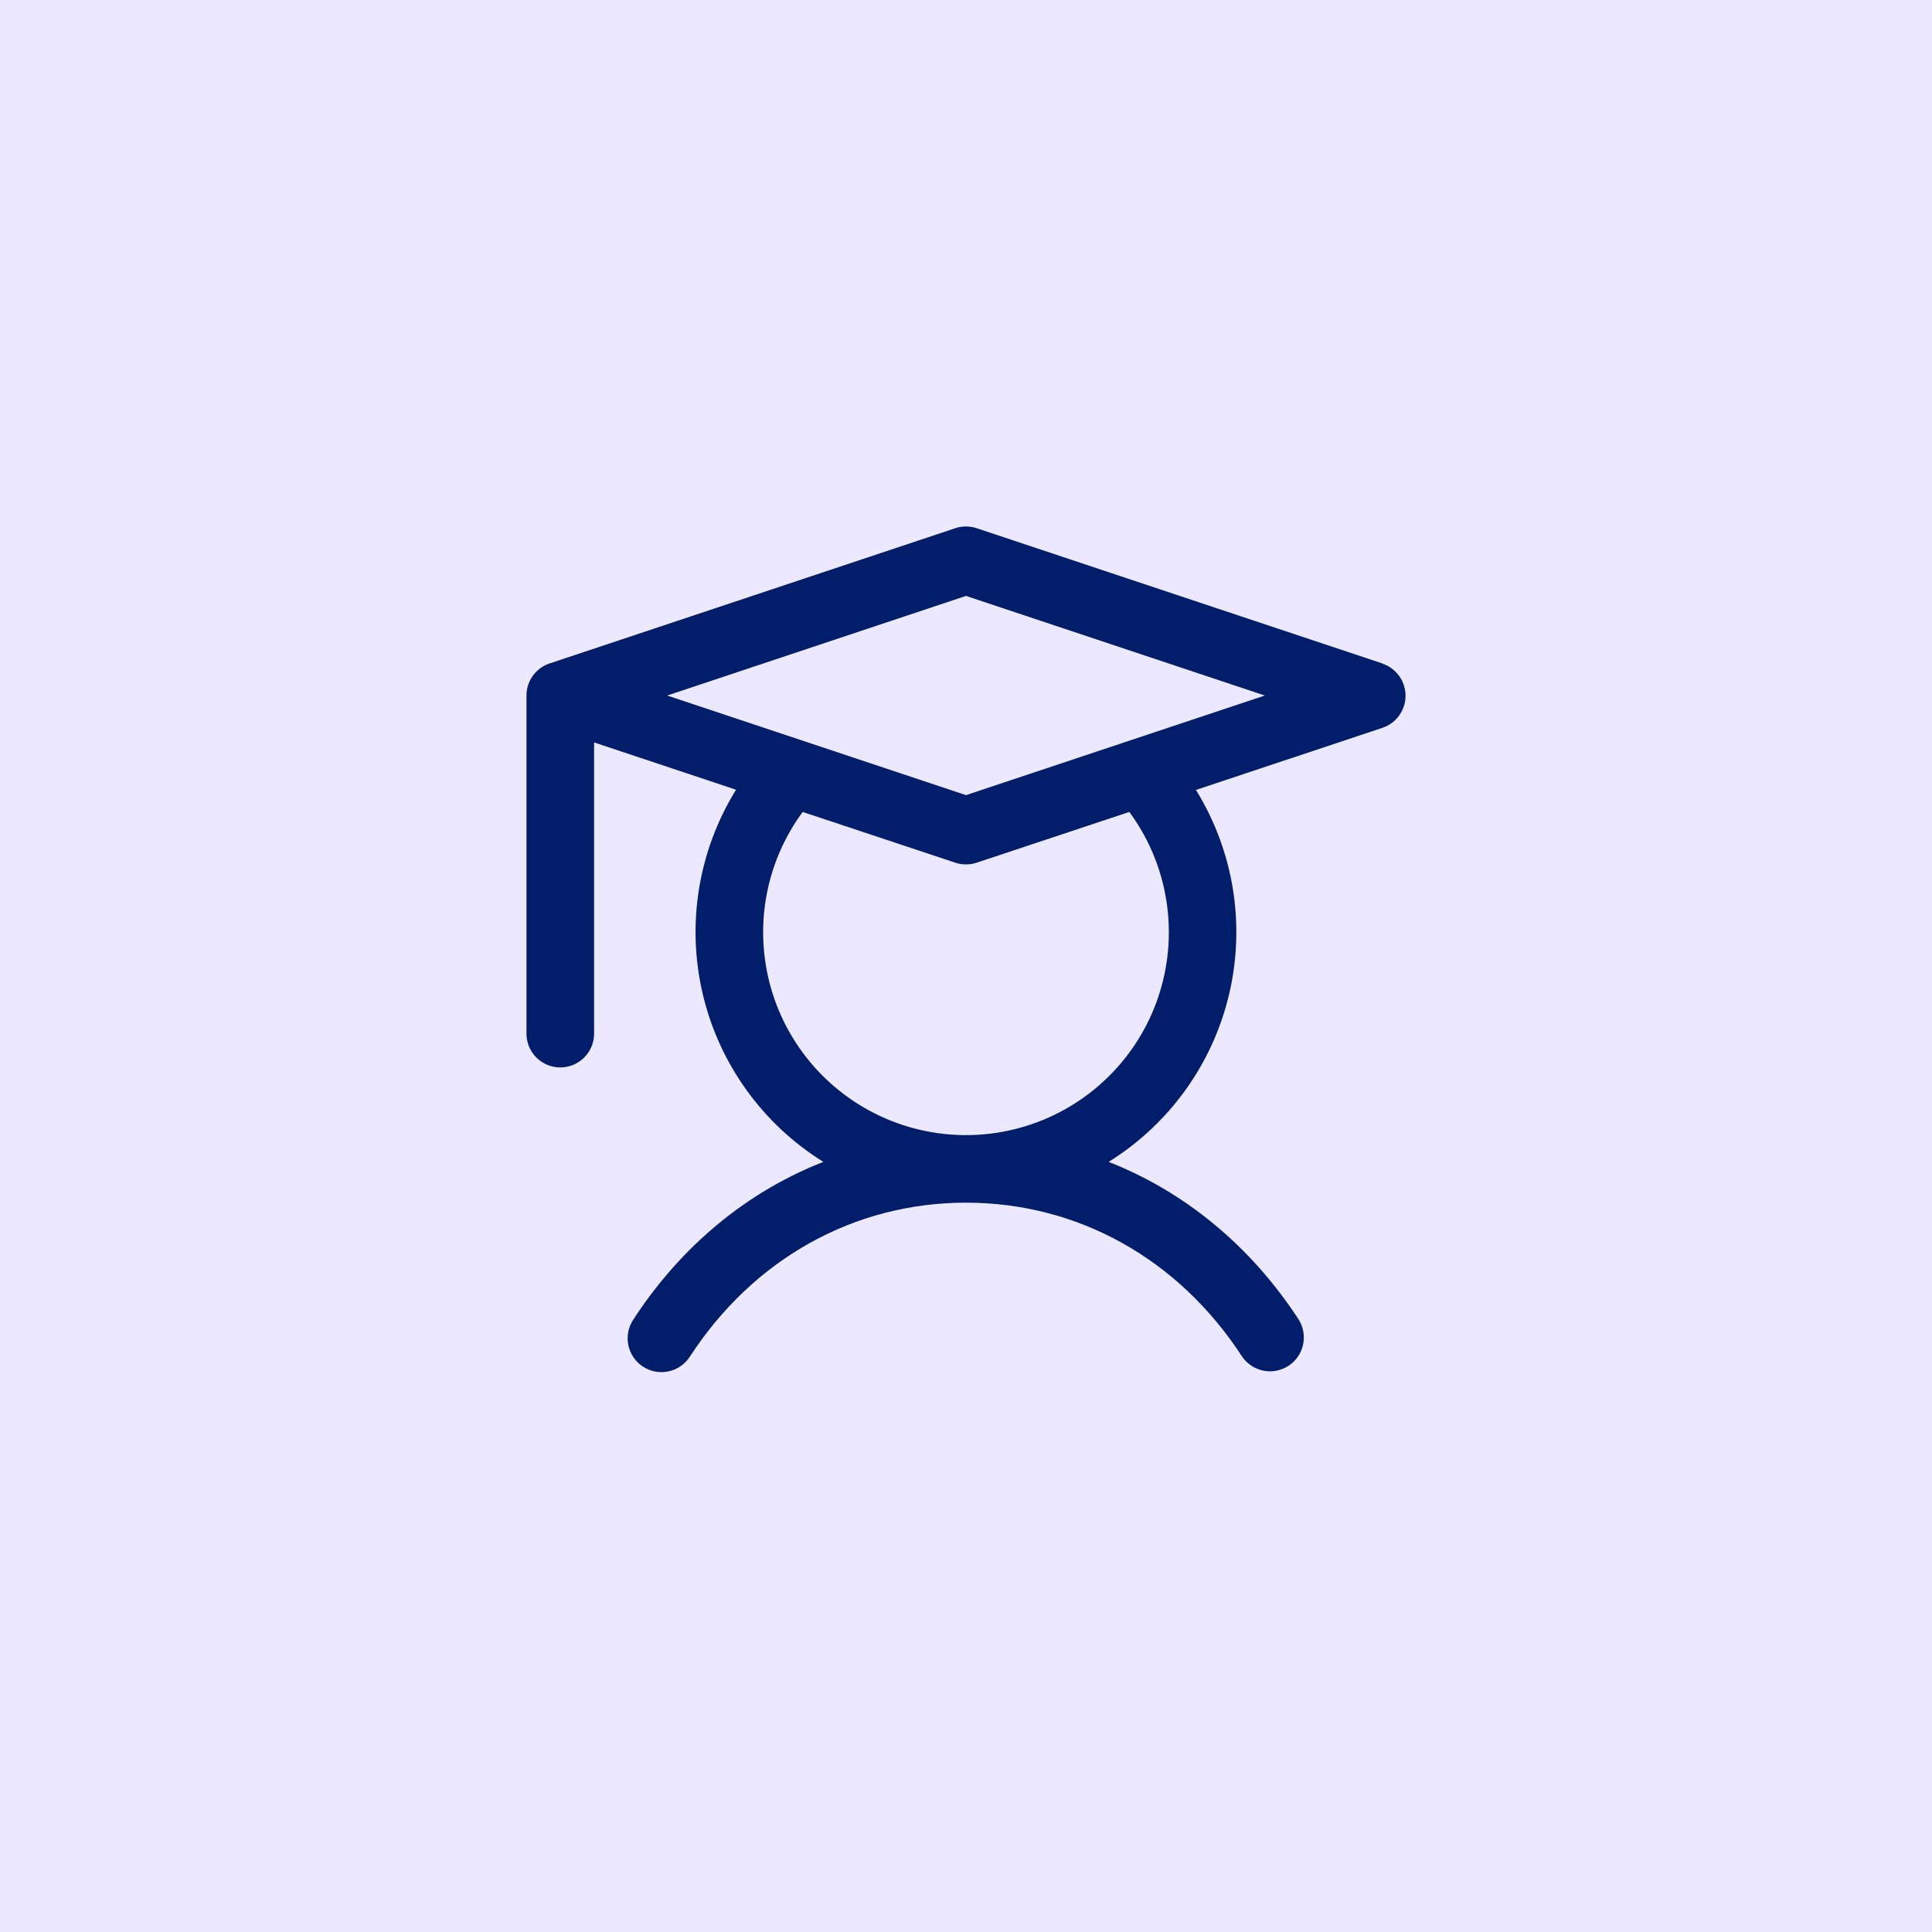 <svg xmlns="http://www.w3.org/2000/svg" width="50" height="50" viewBox="0 0 50 50" fill="none"><rect width="50" height="50" fill="#ECE9FF"></rect><path d="M35.777 17.17L25.277 13.67C25.097 13.61 24.903 13.61 24.723 13.67L14.223 17.17C14.049 17.228 13.898 17.339 13.79 17.488C13.683 17.637 13.625 17.816 13.625 18V26.75C13.625 26.982 13.717 27.205 13.881 27.369C14.045 27.533 14.268 27.625 14.5 27.625C14.732 27.625 14.955 27.533 15.119 27.369C15.283 27.205 15.375 26.982 15.375 26.75V19.214L19.049 20.438C18.073 22.015 17.762 23.915 18.186 25.721C18.609 27.526 19.732 29.09 21.308 30.069C19.339 30.841 17.637 32.237 16.392 34.147C16.328 34.243 16.282 34.351 16.26 34.465C16.237 34.579 16.238 34.696 16.261 34.81C16.284 34.923 16.329 35.031 16.394 35.127C16.459 35.223 16.543 35.305 16.64 35.368C16.737 35.432 16.846 35.475 16.96 35.496C17.074 35.517 17.191 35.515 17.305 35.49C17.418 35.466 17.525 35.419 17.62 35.352C17.715 35.286 17.796 35.201 17.858 35.103C19.506 32.574 22.109 31.125 25 31.125C27.891 31.125 30.494 32.574 32.142 35.103C32.27 35.294 32.469 35.426 32.694 35.472C32.919 35.518 33.154 35.473 33.346 35.347C33.539 35.222 33.674 35.026 33.723 34.801C33.772 34.576 33.731 34.341 33.608 34.147C32.363 32.237 30.655 30.841 28.692 30.069C30.266 29.09 31.388 27.527 31.811 25.723C32.235 23.919 31.925 22.02 30.951 20.444L35.777 18.836C35.951 18.778 36.103 18.666 36.21 18.517C36.317 18.368 36.375 18.189 36.375 18.006C36.375 17.822 36.317 17.643 36.21 17.494C36.103 17.345 35.951 17.233 35.777 17.175V17.17ZM30.25 24.125C30.25 24.955 30.054 25.773 29.677 26.513C29.299 27.252 28.752 27.891 28.08 28.378C27.408 28.865 26.63 29.186 25.81 29.314C24.99 29.442 24.151 29.373 23.362 29.115C22.574 28.856 21.858 28.413 21.273 27.824C20.689 27.235 20.252 26.516 19.999 25.725C19.747 24.934 19.685 24.095 19.819 23.276C19.954 22.457 20.28 21.682 20.773 21.013L24.723 22.326C24.903 22.386 25.097 22.386 25.277 22.326L29.227 21.013C29.892 21.915 30.25 23.005 30.25 24.125ZM25 20.578L17.267 18L25 15.422L32.733 18L25 20.578Z" fill="#021D69"></path></svg>